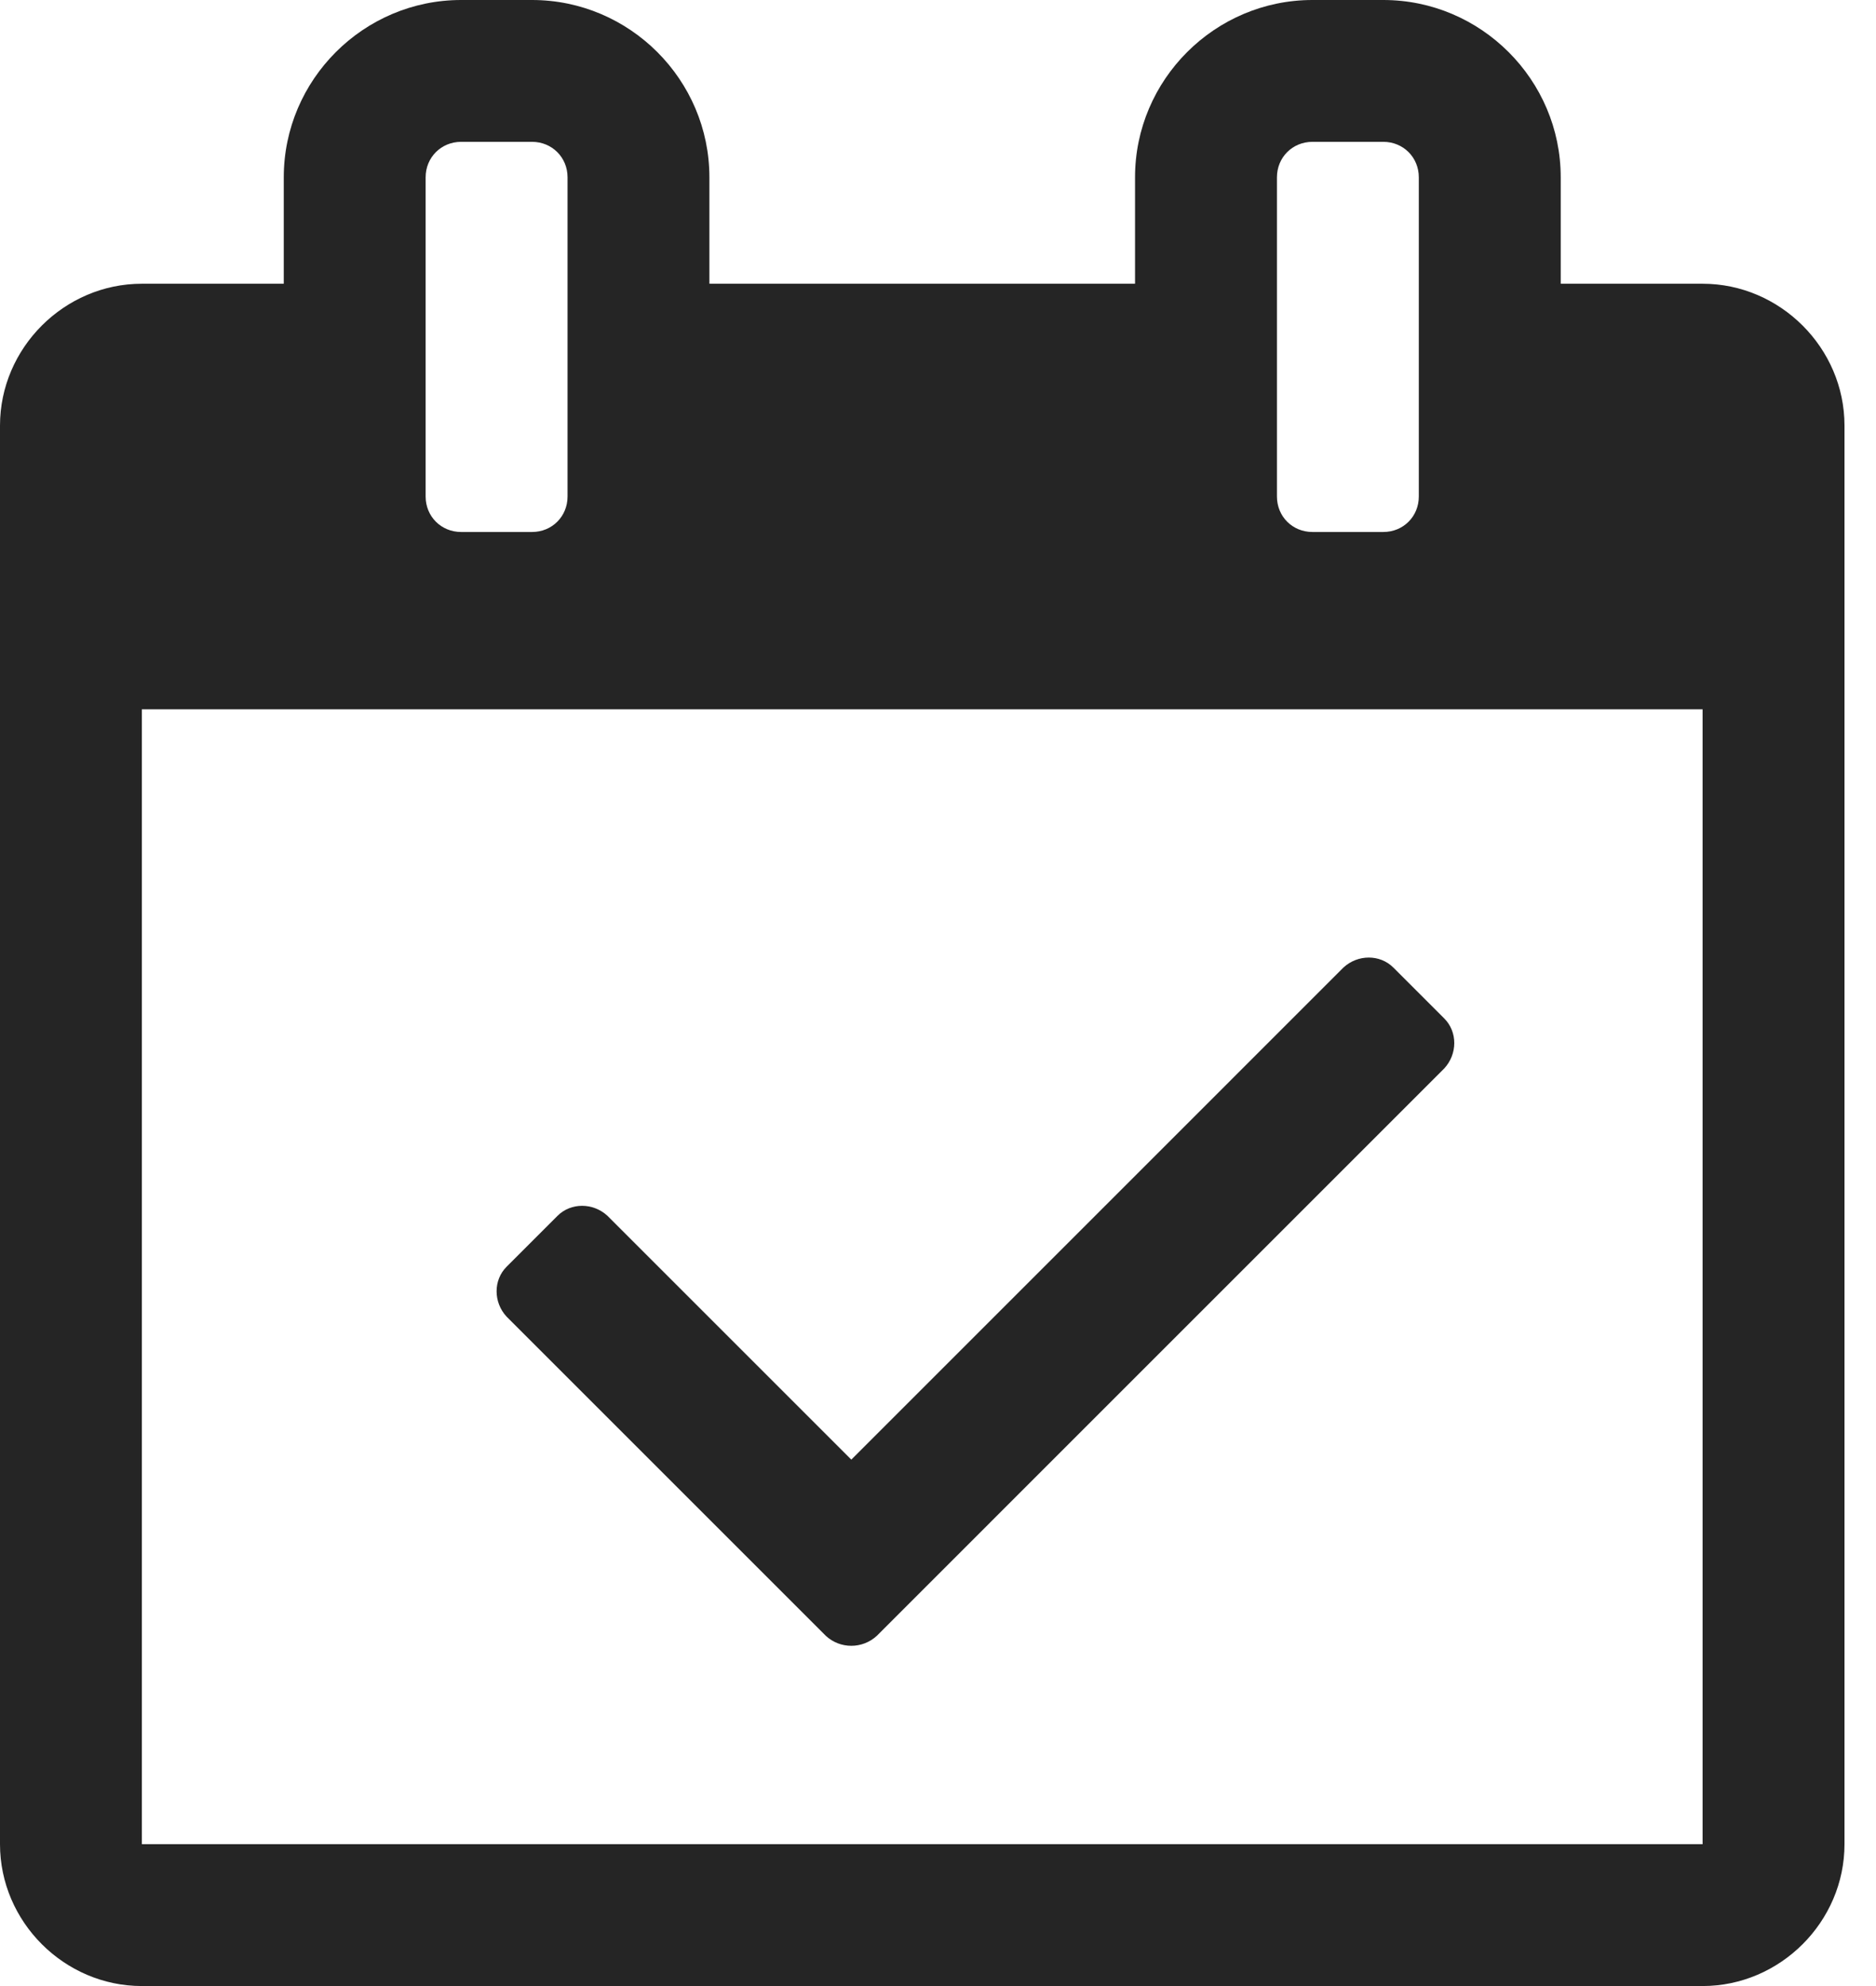 <?xml version="1.0" encoding="UTF-8" standalone="no"?>
<svg width="34px" height="36px" viewBox="0 0 34 36" version="1.1" xmlns="http://www.w3.org/2000/svg" xmlns:xlink="http://www.w3.org/1999/xlink">
    <!-- Generator: Sketch 40.3 (33839) - http://www.bohemiancoding.com/sketch -->
    <title></title>
    <desc>Created with Sketch.</desc>
    <defs></defs>
    <g id="Zazitky–Poukaz" stroke="none" stroke-width="1" fill="none" fill-rule="evenodd">
        <g id="Zazitky-Poukaz" transform="translate(-361, -318)" fill="#252525">
            <g id="Options" transform="translate(293, 318)">
                <path d="M94.176,19.366 C94.417,19.105 94.417,18.703 94.176,18.462 L93.252,17.538 C93.011,17.297 92.609,17.297 92.348,17.538 L83.429,26.458 L79.009,22.038 C78.748,21.797 78.346,21.797 78.105,22.038 L77.181,22.962 C76.94,23.203 76.94,23.605 77.181,23.866 L82.967,29.652 C83.228,29.893 83.629,29.893 83.891,29.652 L94.176,19.366 Z M70.571,33.429 L70.571,12.857 L98.857,12.857 L98.857,33.429 L70.571,33.429 Z M78.286,9 C78.286,9.362 78.004,9.643 77.643,9.643 L76.357,9.643 C75.996,9.643 75.714,9.362 75.714,9 L75.714,3.214 C75.714,2.853 75.996,2.571 76.357,2.571 L77.643,2.571 C78.004,2.571 78.286,2.853 78.286,3.214 L78.286,9 Z M93.714,9 C93.714,9.362 93.433,9.643 93.071,9.643 L91.786,9.643 C91.424,9.643 91.143,9.362 91.143,9 L91.143,3.214 C91.143,2.853 91.424,2.571 91.786,2.571 L93.071,2.571 C93.433,2.571 93.714,2.853 93.714,3.214 L93.714,9 Z M101.429,7.714 C101.429,6.308 100.263,5.143 98.857,5.143 L96.286,5.143 L96.286,3.214 C96.286,1.446 94.839,0 93.071,0 L91.786,0 C90.018,0 88.571,1.446 88.571,3.214 L88.571,5.143 L80.857,5.143 L80.857,3.214 C80.857,1.446 79.411,0 77.643,0 L76.357,0 C74.589,0 73.143,1.446 73.143,3.214 L73.143,5.143 L70.571,5.143 C69.165,5.143 68,6.308 68,7.714 L68,33.429 C68,34.835 69.165,36 70.571,36 L98.857,36 C100.263,36 101.429,34.835 101.429,33.429 L101.429,7.714 Z" id=""></path>
            </g>
        </g>
    </g>
</svg>